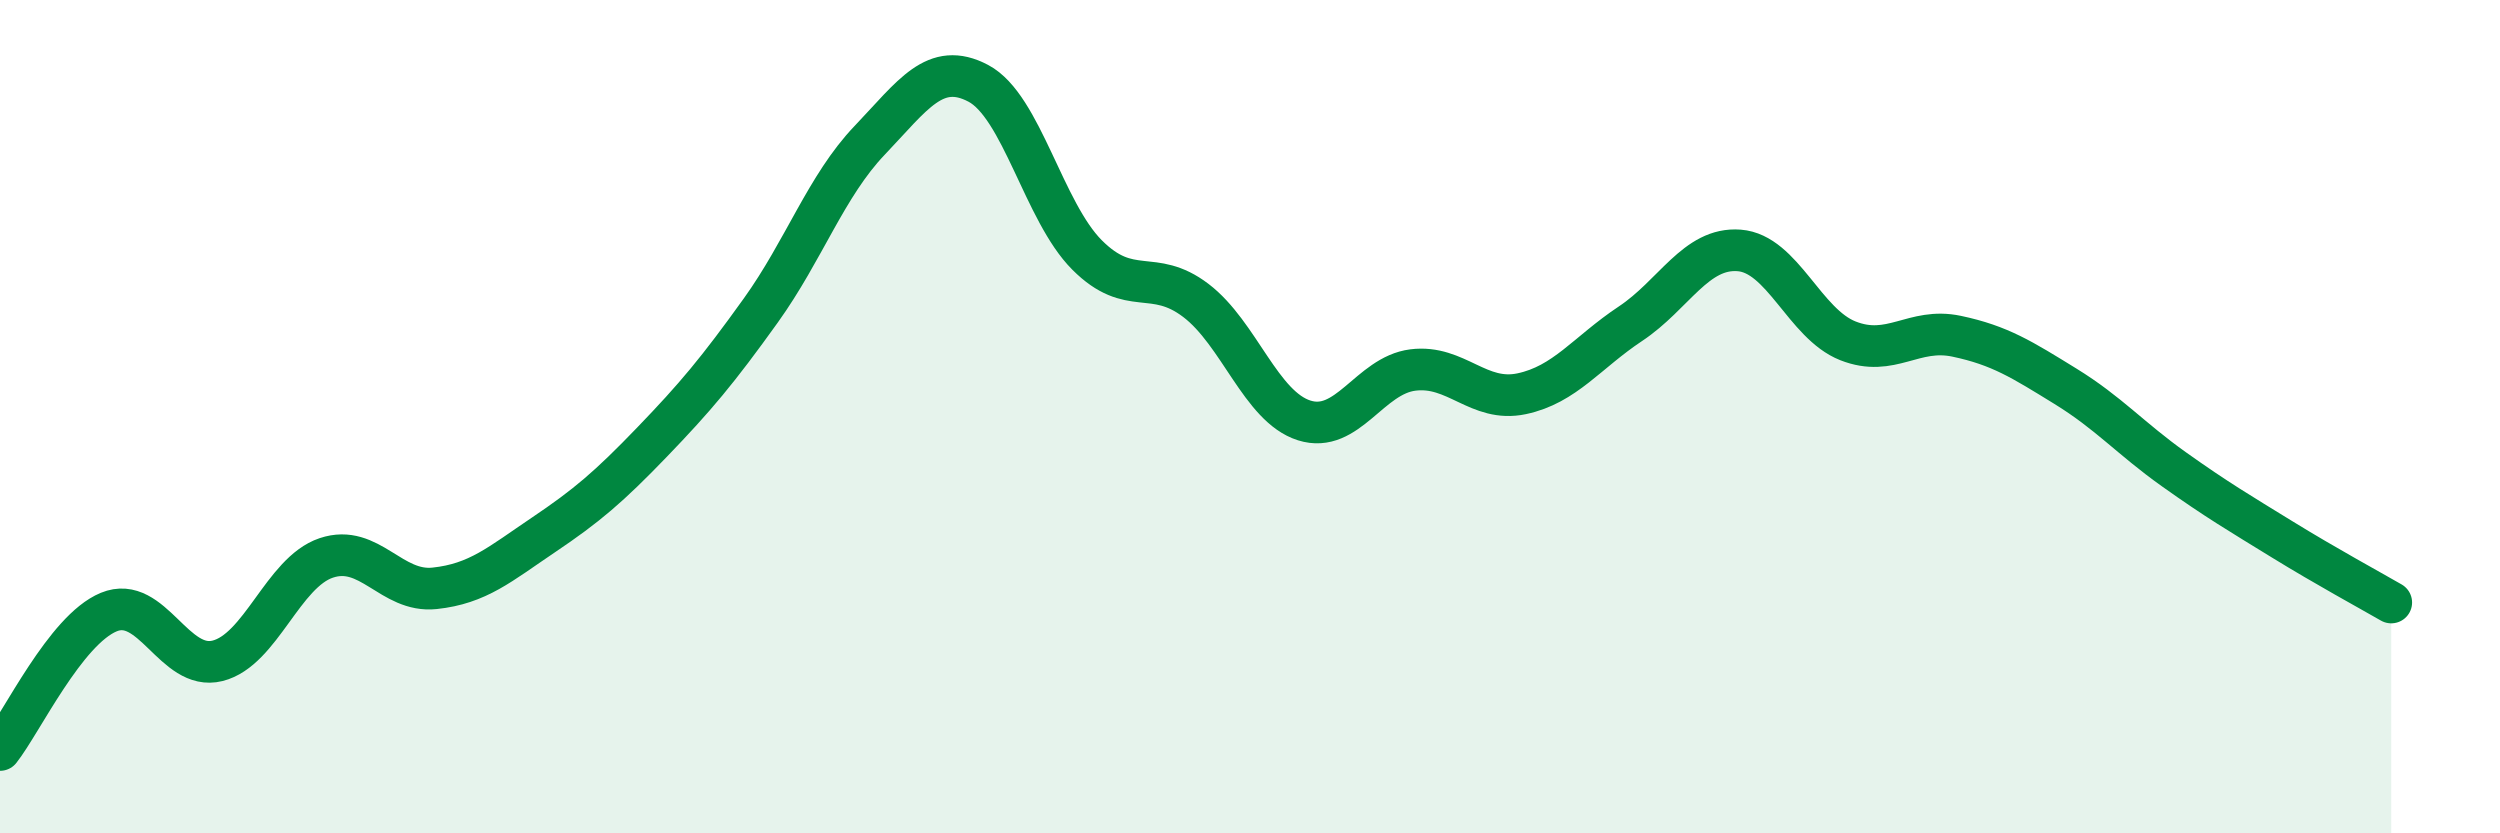 
    <svg width="60" height="20" viewBox="0 0 60 20" xmlns="http://www.w3.org/2000/svg">
      <path
        d="M 0,18 C 0.52,17.34 1.57,15.12 2.61,14.69 C 3.65,14.26 4.18,16.12 5.22,15.86 C 6.26,15.6 6.79,13.74 7.83,13.39 C 8.87,13.04 9.39,14.23 10.43,14.12 C 11.47,14.01 12,13.54 13.04,12.84 C 14.08,12.14 14.61,11.69 15.65,10.61 C 16.69,9.53 17.22,8.9 18.26,7.45 C 19.3,6 19.83,4.46 20.87,3.37 C 21.91,2.28 22.44,1.45 23.48,2 C 24.52,2.55 25.05,5.08 26.09,6.12 C 27.13,7.16 27.66,6.42 28.7,7.21 C 29.74,8 30.26,9.76 31.3,10.09 C 32.34,10.42 32.87,9.01 33.91,8.88 C 34.95,8.75 35.48,9.67 36.52,9.45 C 37.56,9.23 38.09,8.46 39.13,7.77 C 40.17,7.08 40.7,5.93 41.74,6.01 C 42.78,6.09 43.31,7.77 44.35,8.18 C 45.39,8.59 45.92,7.85 46.96,8.07 C 48,8.29 48.53,8.63 49.57,9.27 C 50.61,9.91 51.13,10.52 52.17,11.26 C 53.21,12 53.74,12.31 54.78,12.95 C 55.82,13.59 56.87,14.16 57.39,14.46L57.39 20L0 20Z"
        fill="#008740"
        opacity="0.1"
        stroke-linecap="round"
        stroke-linejoin="round"
      />
      <path
        d="M 0,18 C 0.52,17.34 1.57,15.12 2.61,14.69 C 3.65,14.26 4.18,16.12 5.22,15.86 C 6.26,15.6 6.79,13.74 7.83,13.39 C 8.87,13.04 9.39,14.23 10.43,14.12 C 11.47,14.01 12,13.54 13.04,12.84 C 14.08,12.14 14.61,11.69 15.65,10.61 C 16.69,9.53 17.22,8.9 18.26,7.45 C 19.3,6 19.83,4.46 20.87,3.37 C 21.91,2.28 22.44,1.45 23.48,2 C 24.52,2.55 25.05,5.08 26.09,6.12 C 27.13,7.16 27.66,6.42 28.7,7.21 C 29.74,8 30.26,9.76 31.3,10.09 C 32.34,10.42 32.87,9.01 33.91,8.88 C 34.95,8.75 35.48,9.67 36.52,9.45 C 37.56,9.23 38.09,8.46 39.13,7.77 C 40.17,7.08 40.7,5.93 41.74,6.01 C 42.78,6.09 43.31,7.77 44.35,8.18 C 45.39,8.59 45.92,7.85 46.96,8.07 C 48,8.29 48.53,8.63 49.57,9.27 C 50.61,9.91 51.13,10.52 52.17,11.26 C 53.21,12 53.74,12.31 54.78,12.95 C 55.82,13.59 56.87,14.16 57.39,14.46"
        stroke="#008740"
        stroke-width="1"
        fill="none"
        stroke-linecap="round"
        stroke-linejoin="round"
      />
    </svg>
  